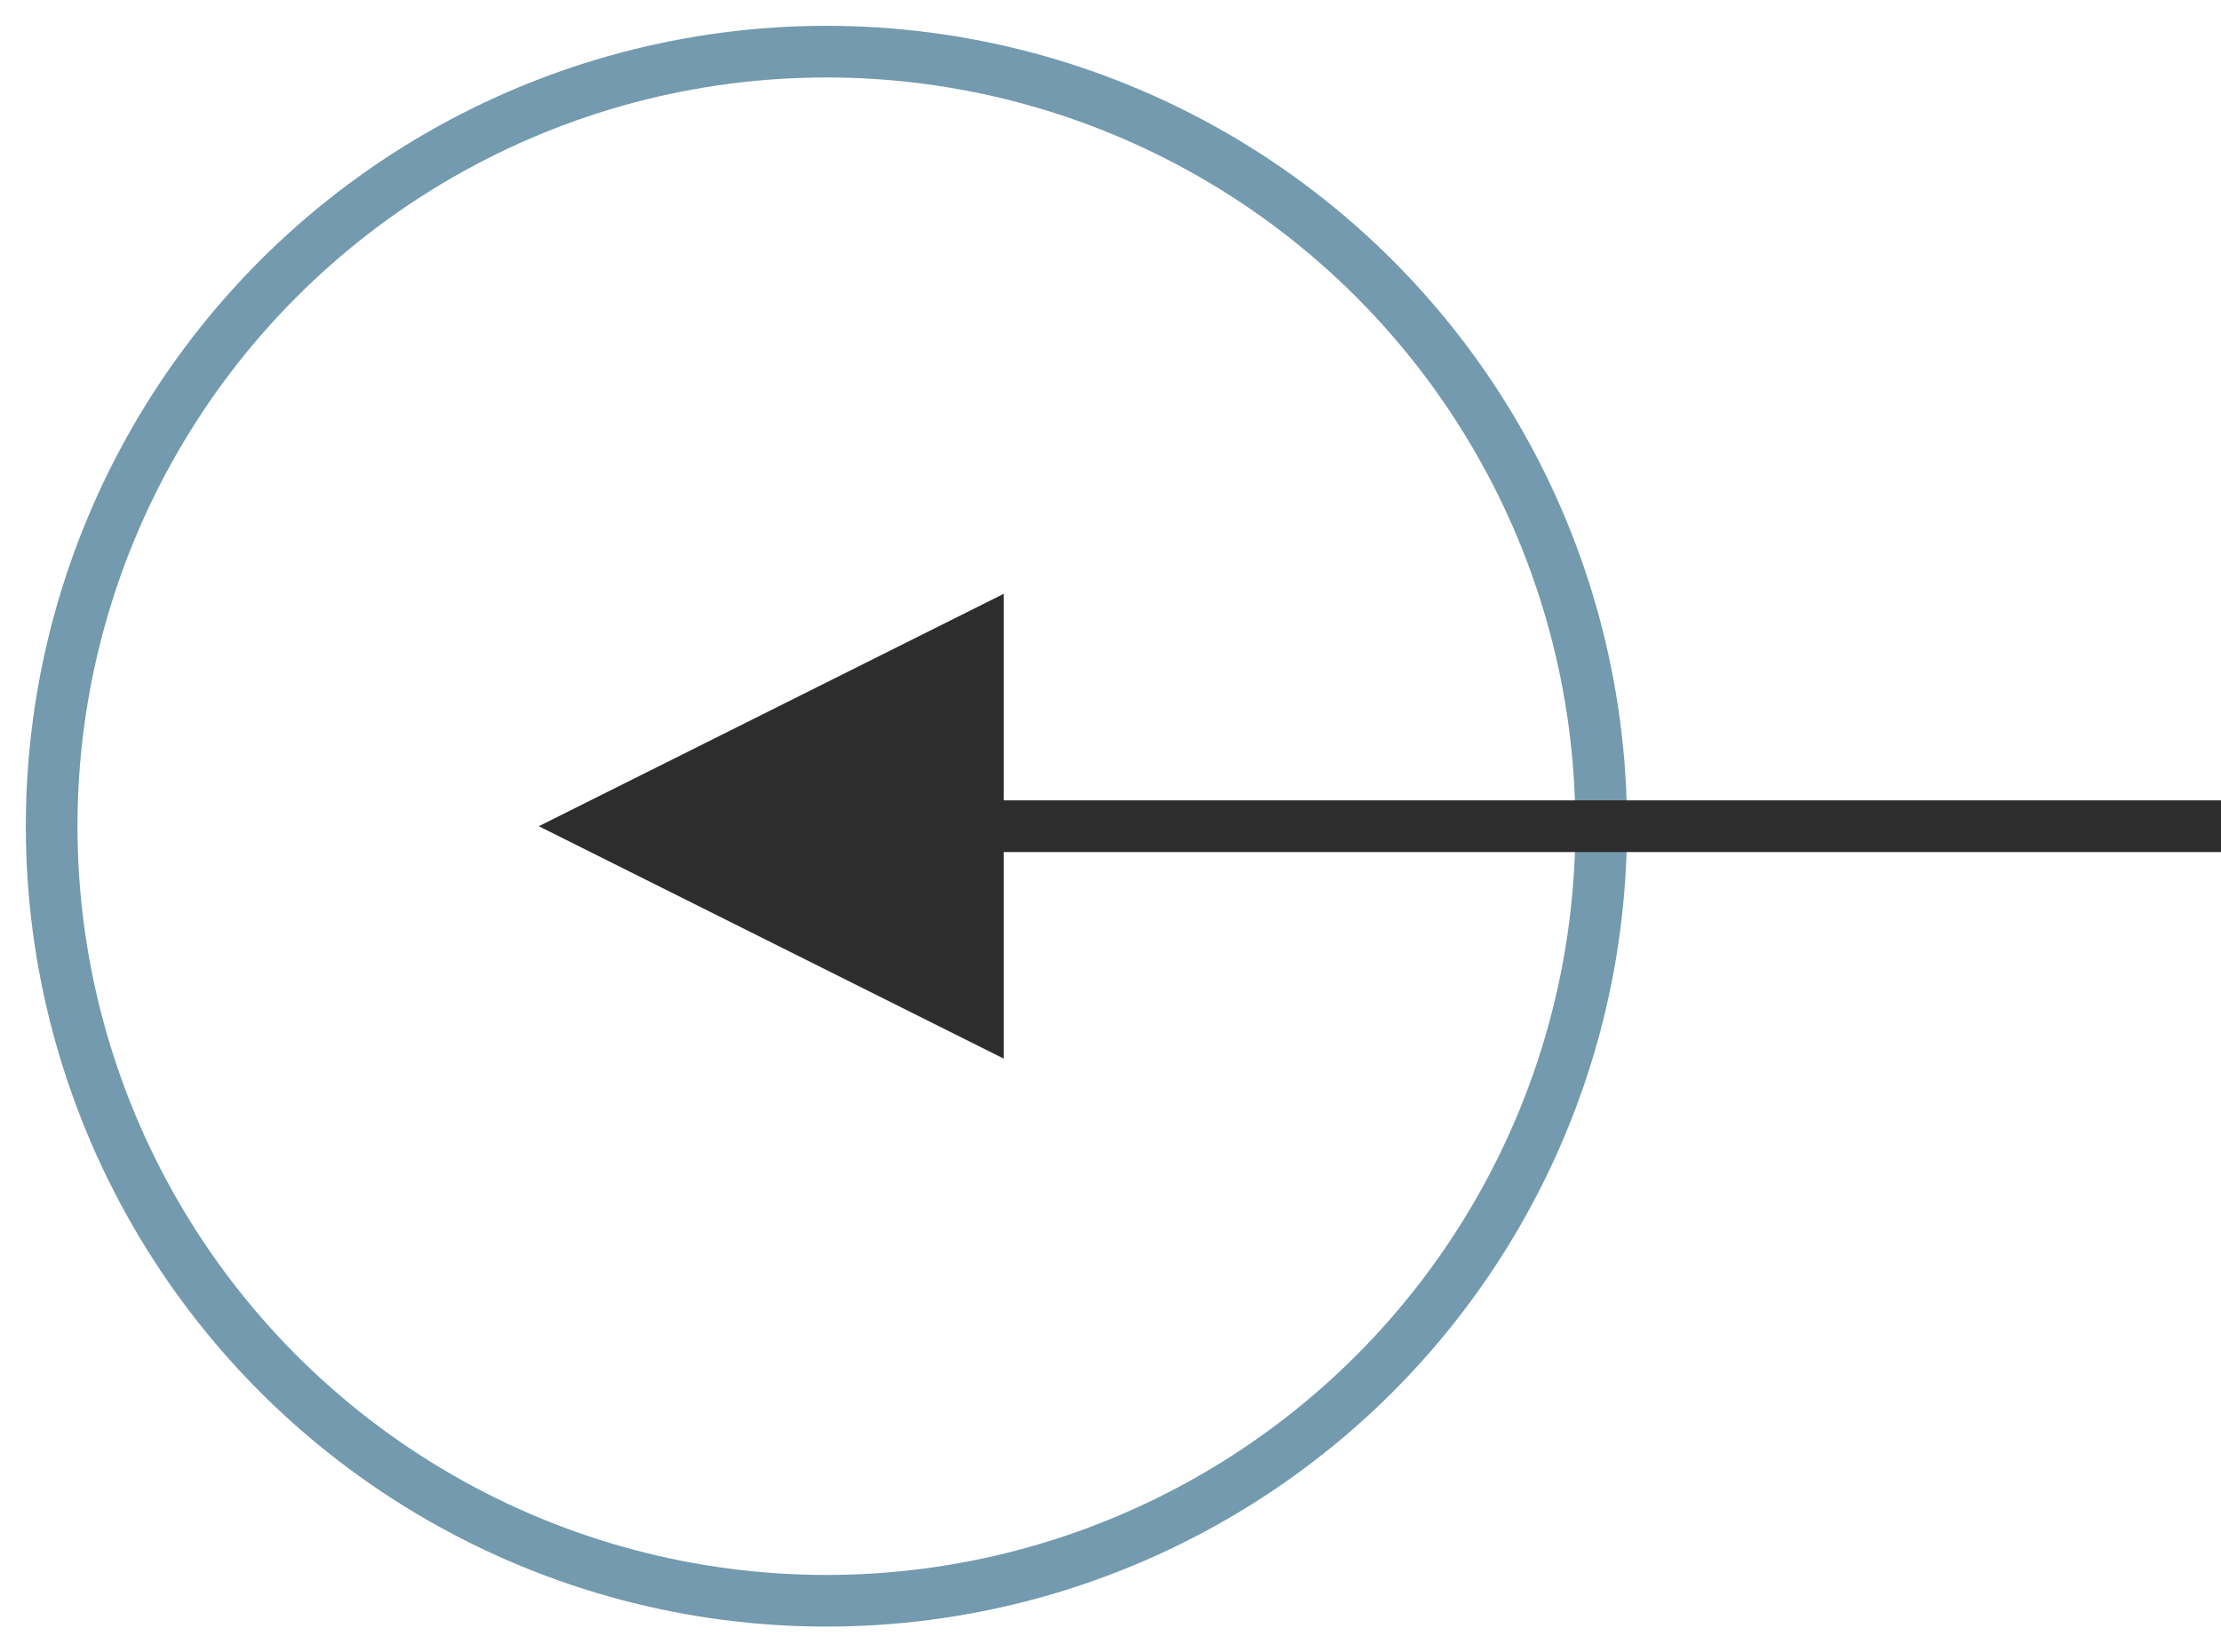 <svg height="32" viewBox="0 0 43 32" width="43" xmlns="http://www.w3.org/2000/svg"><g fill="none" fill-rule="evenodd" transform="rotate(180 21.5 15.5)"><circle cx="27" cy="15" r="15" stroke="#739aae"/><path d="M23.568 15.5H0v-1h23.568v-4l9 4.5-9 4.5z" fill="#2d2d2d" fill-rule="nonzero"/></g></svg>